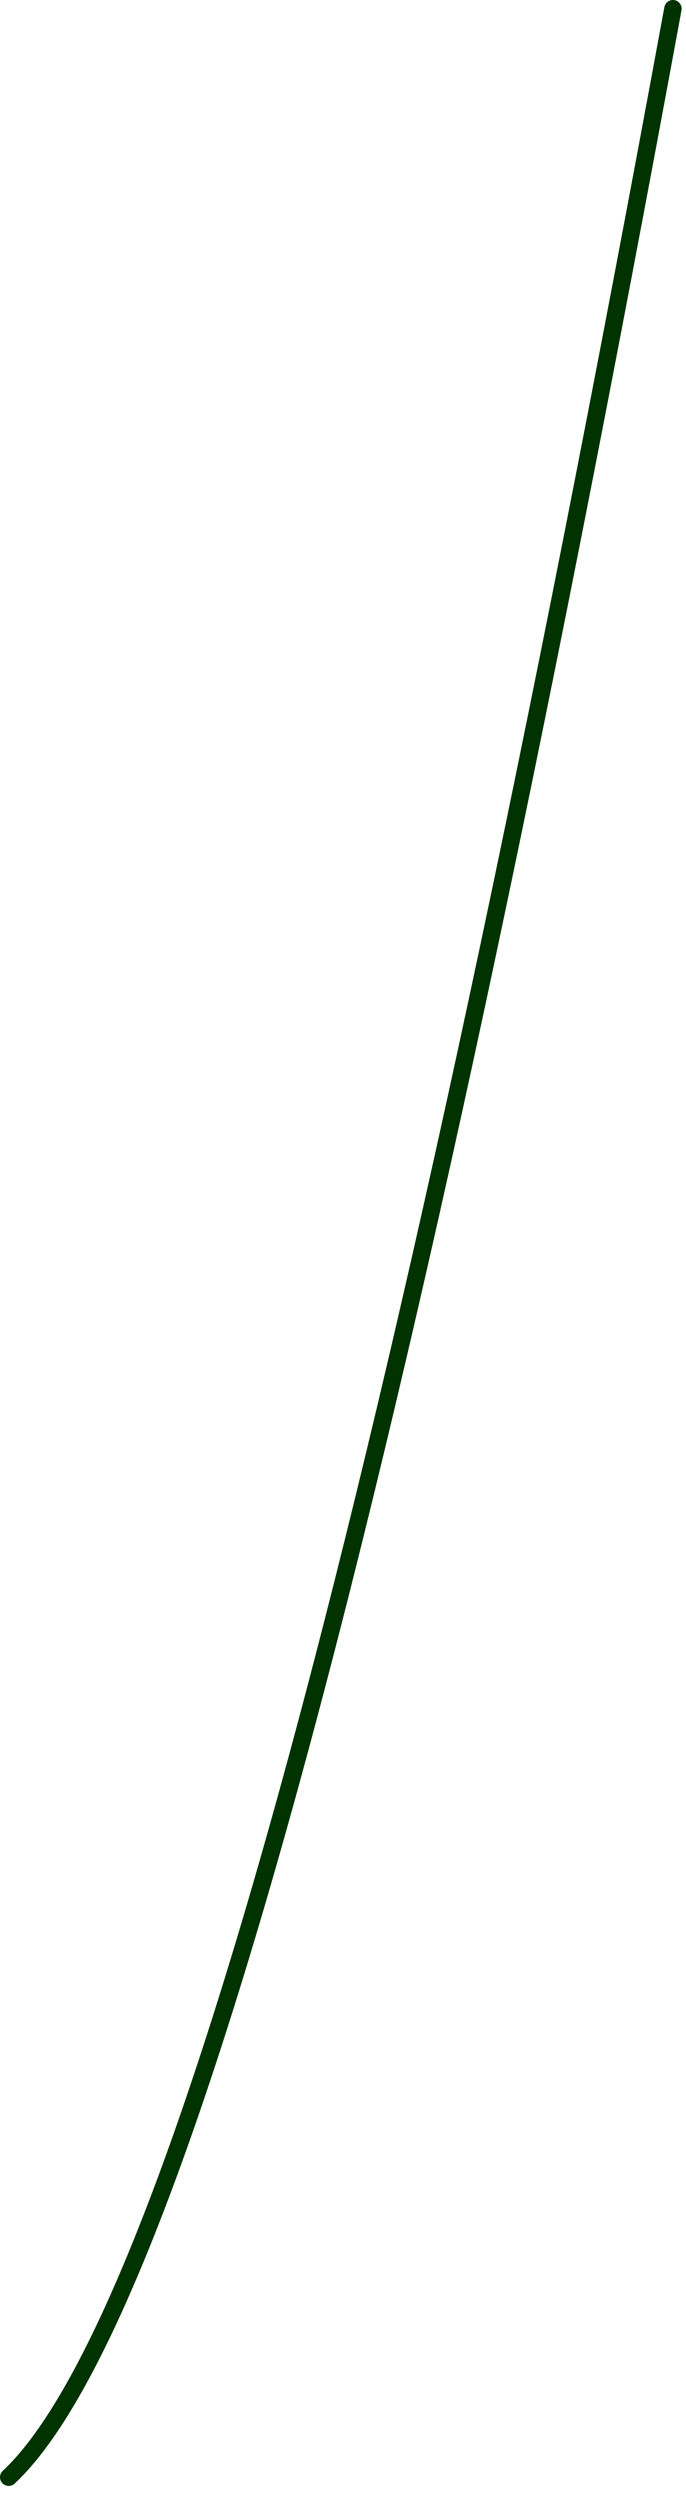 <?xml version="1.0" encoding="UTF-8" standalone="no"?>
<svg xmlns:xlink="http://www.w3.org/1999/xlink" height="286.7px" width="78.75px" xmlns="http://www.w3.org/2000/svg">
  <g transform="matrix(1.0, 0.0, 0.0, 1.0, -16.9, 253.7)">
    <path d="M94.15 -252.7 Q47.05 3.2 17.9 30.4" fill="none" stroke="#003300" stroke-linecap="round" stroke-linejoin="round" stroke-width="2.0">
      <animate attributeName="stroke" dur="2s" repeatCount="indefinite" values="#003300;#003301"/>
      <animate attributeName="stroke-width" dur="2s" repeatCount="indefinite" values="2.0;2.0"/>
      <animate attributeName="fill-opacity" dur="2s" repeatCount="indefinite" values="1.0;1.0"/>
      <animate attributeName="d" dur="2s" repeatCount="indefinite" values="M94.15 -252.7 Q47.05 3.2 17.9 30.4;M94.65 -252.1 Q36.1 -16.9 30.85 32.0"/>
    </path>
  </g>
</svg>
